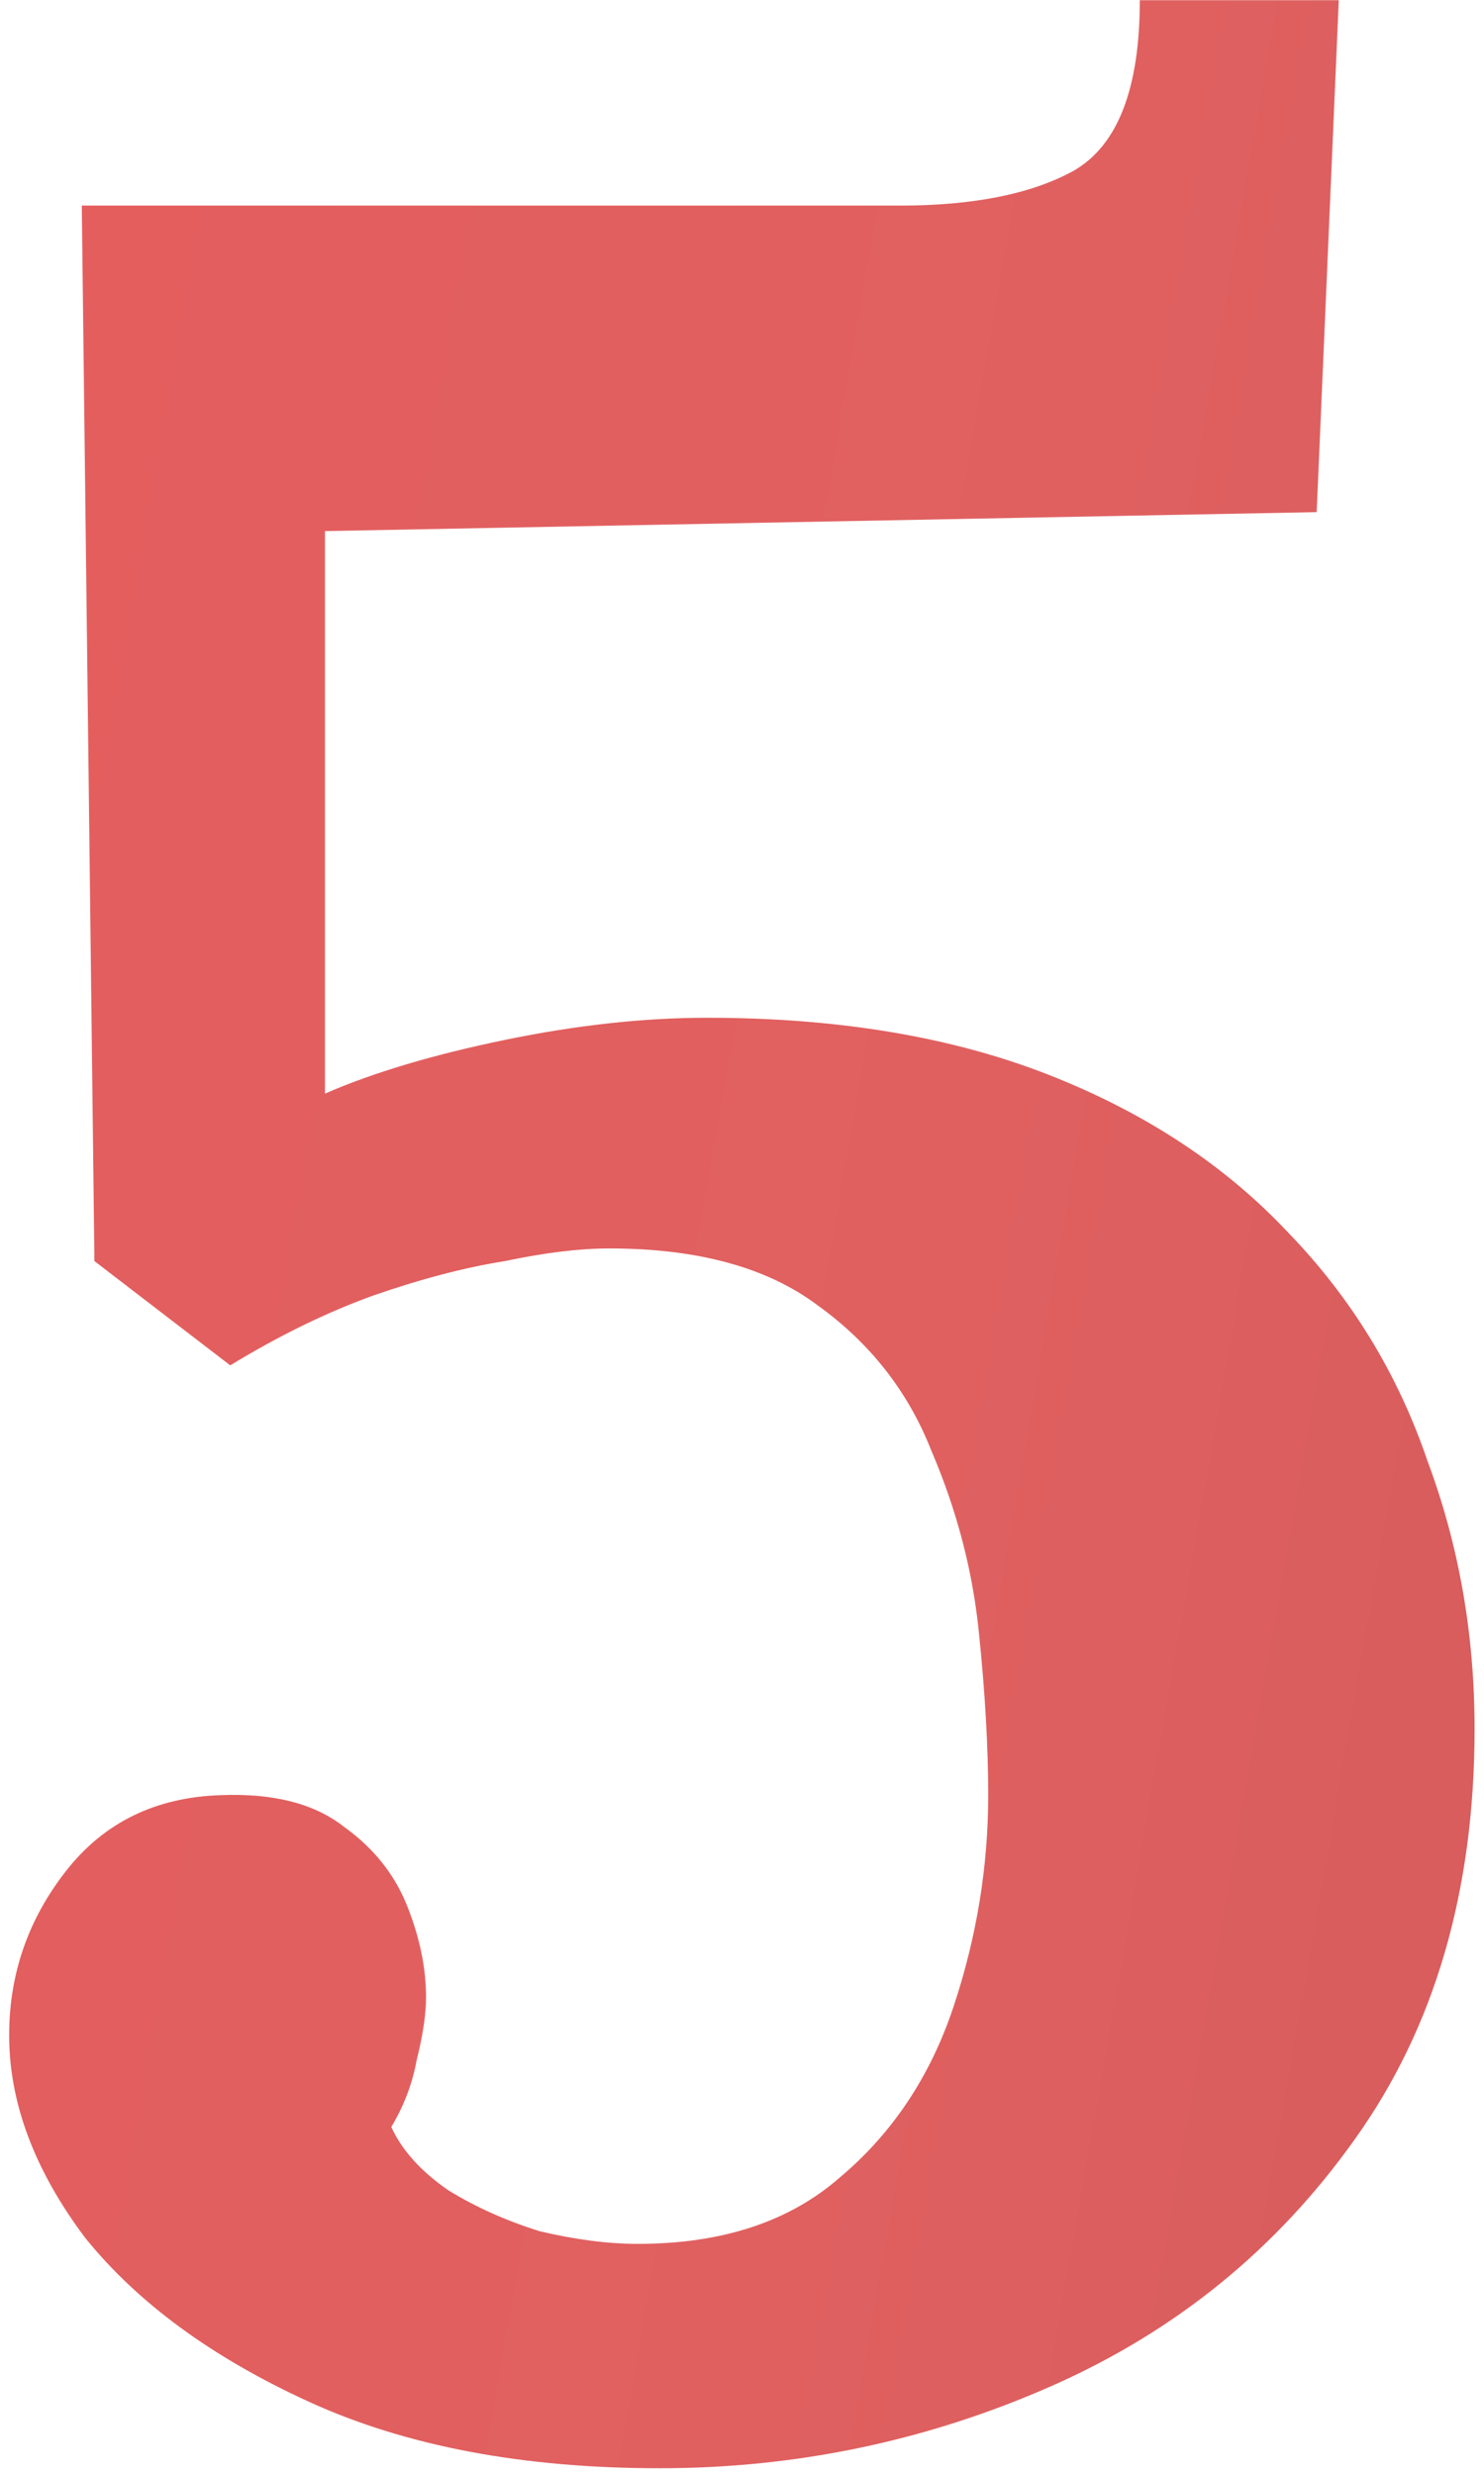 <?xml version="1.0" encoding="UTF-8"?> <svg xmlns="http://www.w3.org/2000/svg" width="78" height="130" viewBox="0 0 78 130" fill="none"> <path d="M34.677 129.656C27.483 129.656 21.341 128.494 16.251 126.17C11.16 123.846 7.231 120.969 4.465 117.538C1.809 113.997 0.481 110.455 0.481 106.914C0.481 103.705 1.477 100.827 3.469 98.282C5.461 95.737 8.172 94.409 11.603 94.298C14.369 94.187 16.527 94.741 18.077 95.958C19.626 97.065 20.733 98.448 21.397 100.108C22.061 101.768 22.393 103.373 22.393 104.922C22.393 105.807 22.227 106.914 21.895 108.242C21.673 109.459 21.231 110.621 20.567 111.728C21.12 112.945 22.116 114.052 23.555 115.048C24.993 115.933 26.598 116.653 28.369 117.206C30.25 117.649 31.965 117.87 33.515 117.87C37.941 117.87 41.483 116.708 44.139 114.384C46.905 112.06 48.897 109.072 50.115 105.42C51.332 101.768 51.941 98.061 51.941 94.298C51.941 91.753 51.775 88.875 51.443 85.666C51.111 82.457 50.281 79.303 48.953 76.204C47.735 73.105 45.743 70.56 42.977 68.568C40.321 66.576 36.669 65.58 32.021 65.58C30.471 65.58 28.645 65.801 26.543 66.244C24.44 66.576 22.116 67.185 19.571 68.07C17.136 68.955 14.646 70.173 12.101 71.722L4.963 66.244L4.299 10.8H47.293C51.166 10.8 54.209 10.191 56.423 8.974C58.747 7.646 59.909 4.658 59.909 0.01H70.367L69.205 26.902L17.081 27.898V57.446C19.626 56.339 22.78 55.399 26.543 54.624C30.305 53.849 33.847 53.462 37.167 53.462C44.028 53.462 50.004 54.458 55.095 56.45C60.185 58.442 64.391 61.209 67.711 64.75C71.031 68.181 73.465 72.165 75.015 76.702C76.675 81.129 77.505 85.832 77.505 90.812C77.505 99.333 75.402 106.527 71.197 112.392C67.102 118.147 61.79 122.463 55.261 125.34C48.731 128.217 41.87 129.656 34.677 129.656Z" fill="url(#paint0_linear)"></path> <defs> <linearGradient id="paint0_linear" x1="-82.048" y1="11.734" x2="170.287" y2="55.843" gradientUnits="userSpaceOnUse"> <stop stop-color="#EA5B5B"></stop> <stop offset="0.547" stop-color="#E06060"></stop> <stop offset="1" stop-color="#C55454"></stop> </linearGradient> </defs> </svg> 